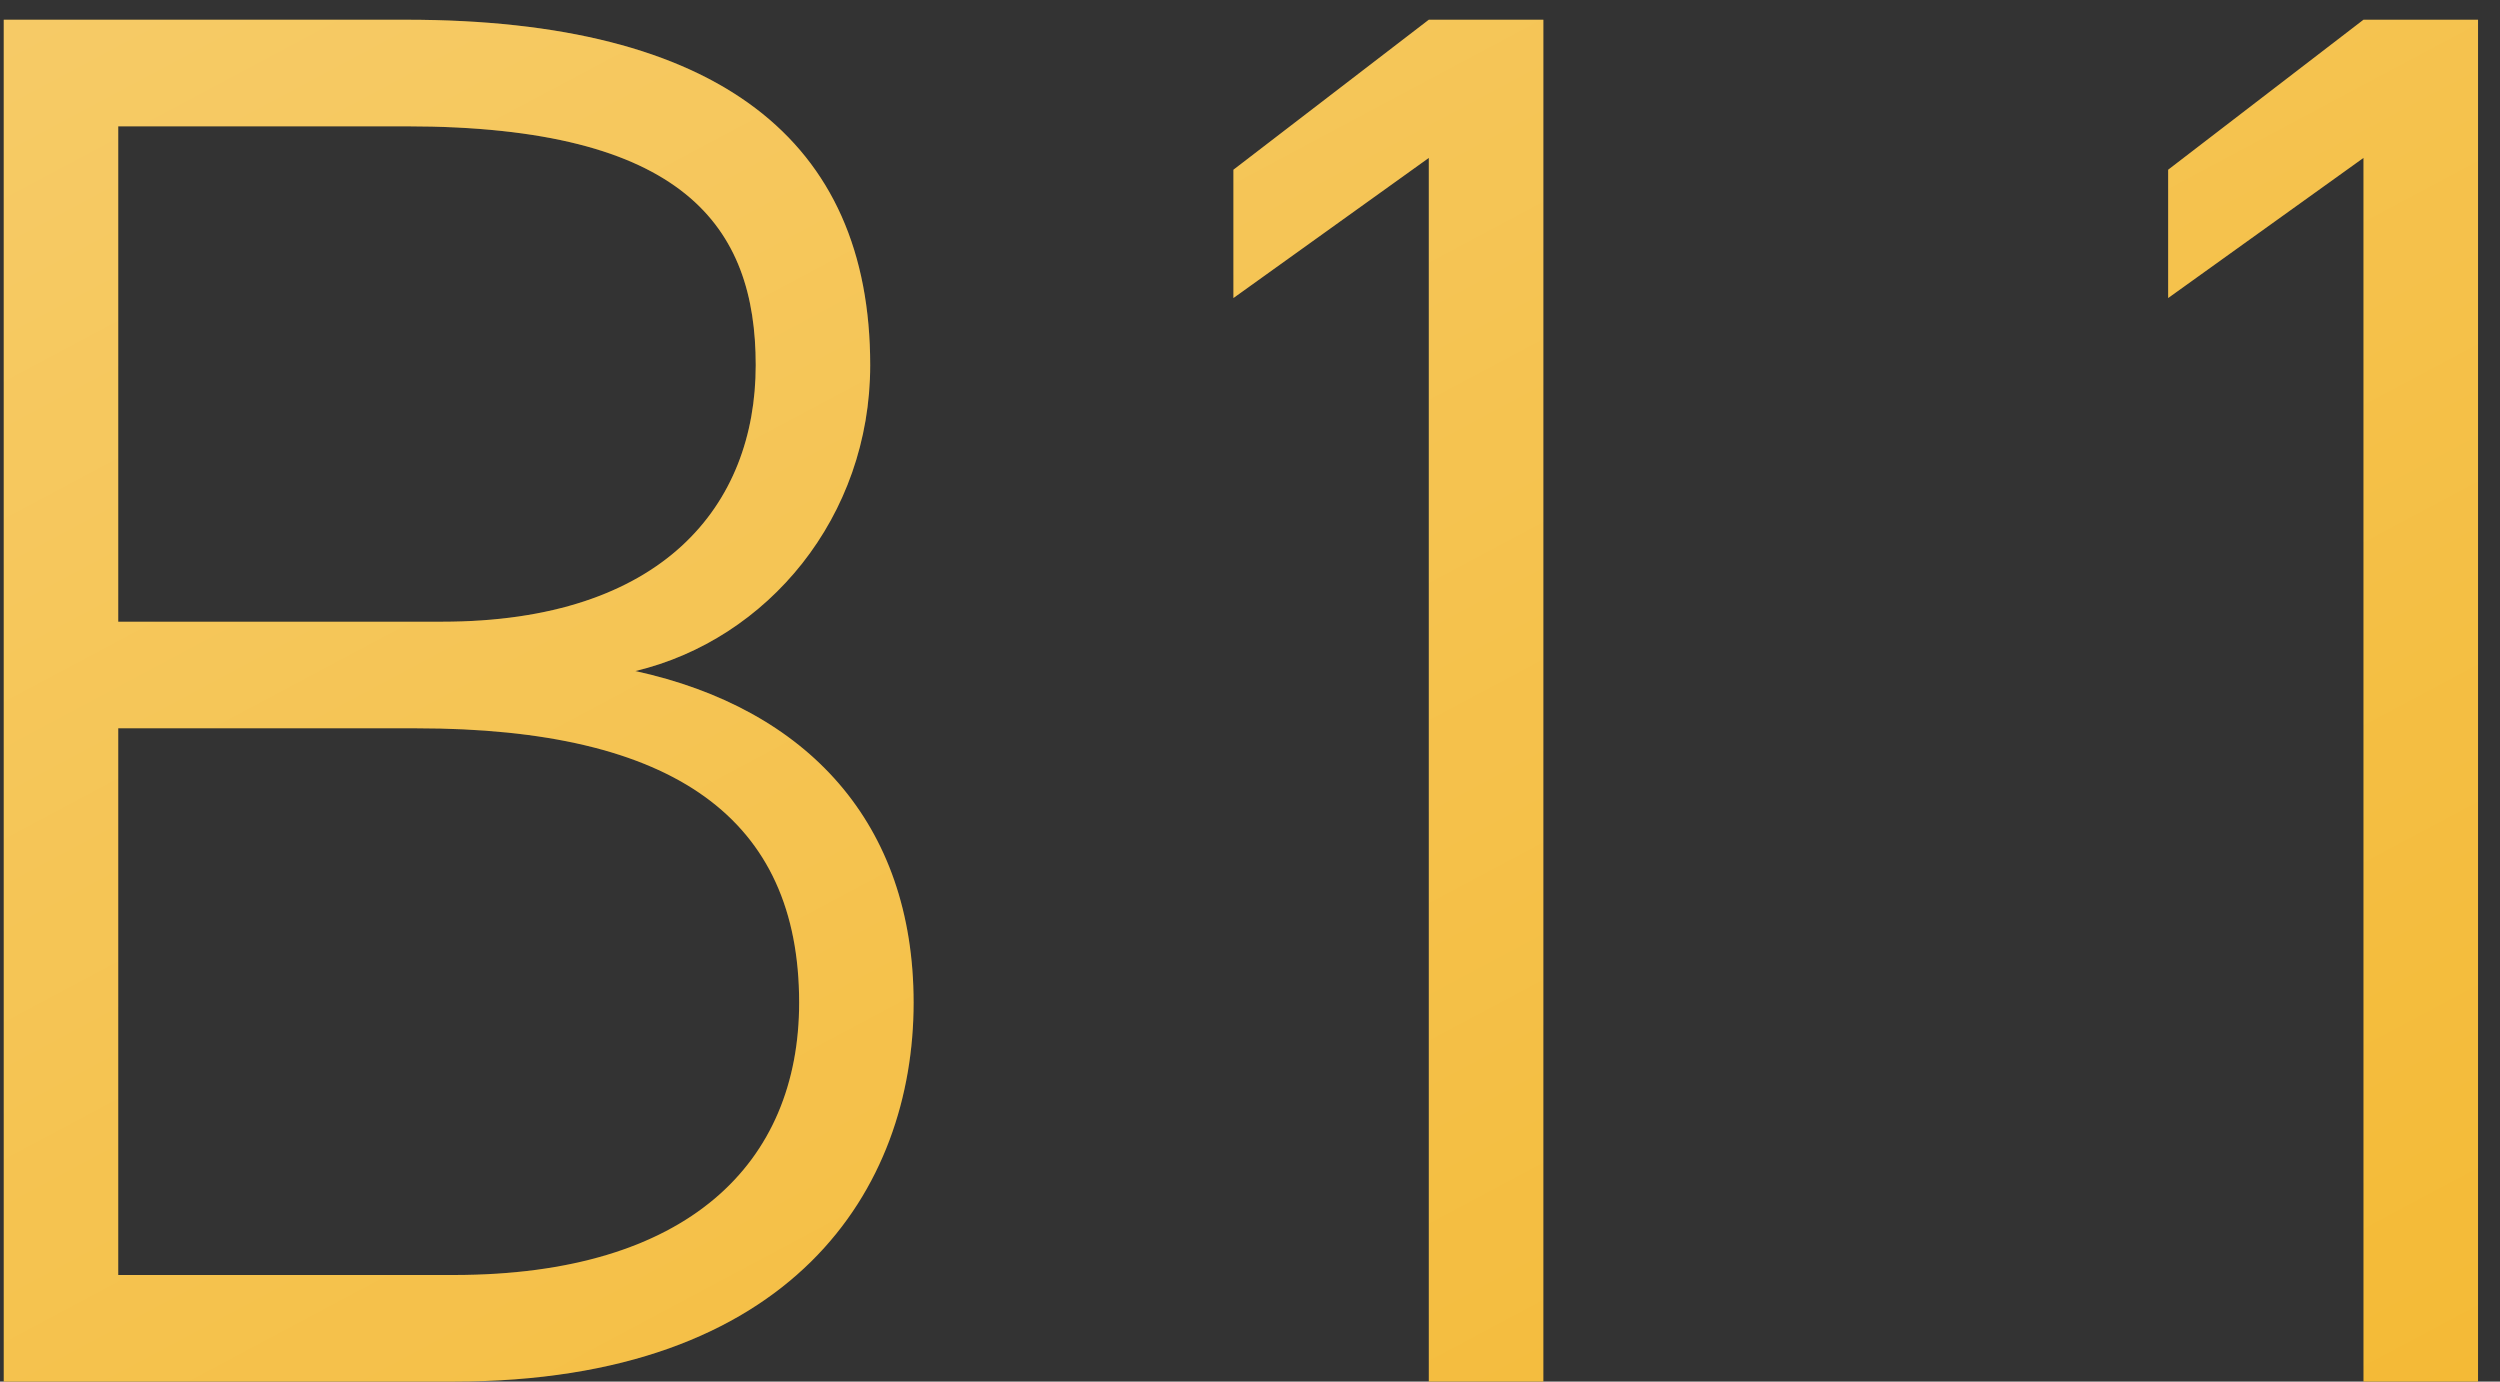 <?xml version="1.0" encoding="UTF-8"?> <svg xmlns="http://www.w3.org/2000/svg" width="38" height="21" viewBox="0 0 38 21" fill="none"><rect x="0" y="0" width="38" height="21" fill="#333333" stroke="none"/><path d="M0.057 0.3V21H6.897C12.057 21 13.887 18.06 13.887 15.24C13.887 12.51 12.267 10.77 9.657 10.2C11.667 9.72 13.227 7.86 13.227 5.55C13.227 2.13 10.917 0.3 6.177 0.3H0.057ZM1.797 11.07H6.327C10.257 11.07 12.147 12.45 12.147 15.24C12.147 17.67 10.467 19.38 6.897 19.38H1.797V11.07ZM1.797 1.92H6.177C10.407 1.92 11.487 3.45 11.487 5.55C11.487 7.68 10.077 9.45 6.717 9.45H1.797V1.92ZM23.459 0.3H21.718L18.748 2.58V4.53L21.718 2.4V21H23.459V0.3ZM37.666 0.3H35.925L32.956 2.58V4.53L35.925 2.4V21H37.666V0.3Z" fill="#F3B72D"></path><path d="M0.057 0.3V21H6.897C12.057 21 13.887 18.06 13.887 15.24C13.887 12.51 12.267 10.77 9.657 10.2C11.667 9.72 13.227 7.86 13.227 5.55C13.227 2.13 10.917 0.3 6.177 0.3H0.057ZM1.797 11.07H6.327C10.257 11.07 12.147 12.45 12.147 15.24C12.147 17.67 10.467 19.38 6.897 19.38H1.797V11.07ZM1.797 1.92H6.177C10.407 1.92 11.487 3.45 11.487 5.55C11.487 7.68 10.077 9.45 6.717 9.45H1.797V1.92ZM23.459 0.3H21.718L18.748 2.58V4.53L21.718 2.4V21H23.459V0.3ZM37.666 0.3H35.925L32.956 2.58V4.53L35.925 2.4V21H37.666V0.3Z" fill="url(#paint0_linear)"></path><defs><linearGradient id="paint0_linear" x1="-3" y1="-3" x2="19.79" y2="39.756" gradientUnits="userSpaceOnUse"><stop stop-color="white" stop-opacity="0.3"></stop><stop offset="0.969" stop-color="white" stop-opacity="0"></stop><stop offset="1" stop-color="white" stop-opacity="0"></stop></linearGradient></defs></svg> 